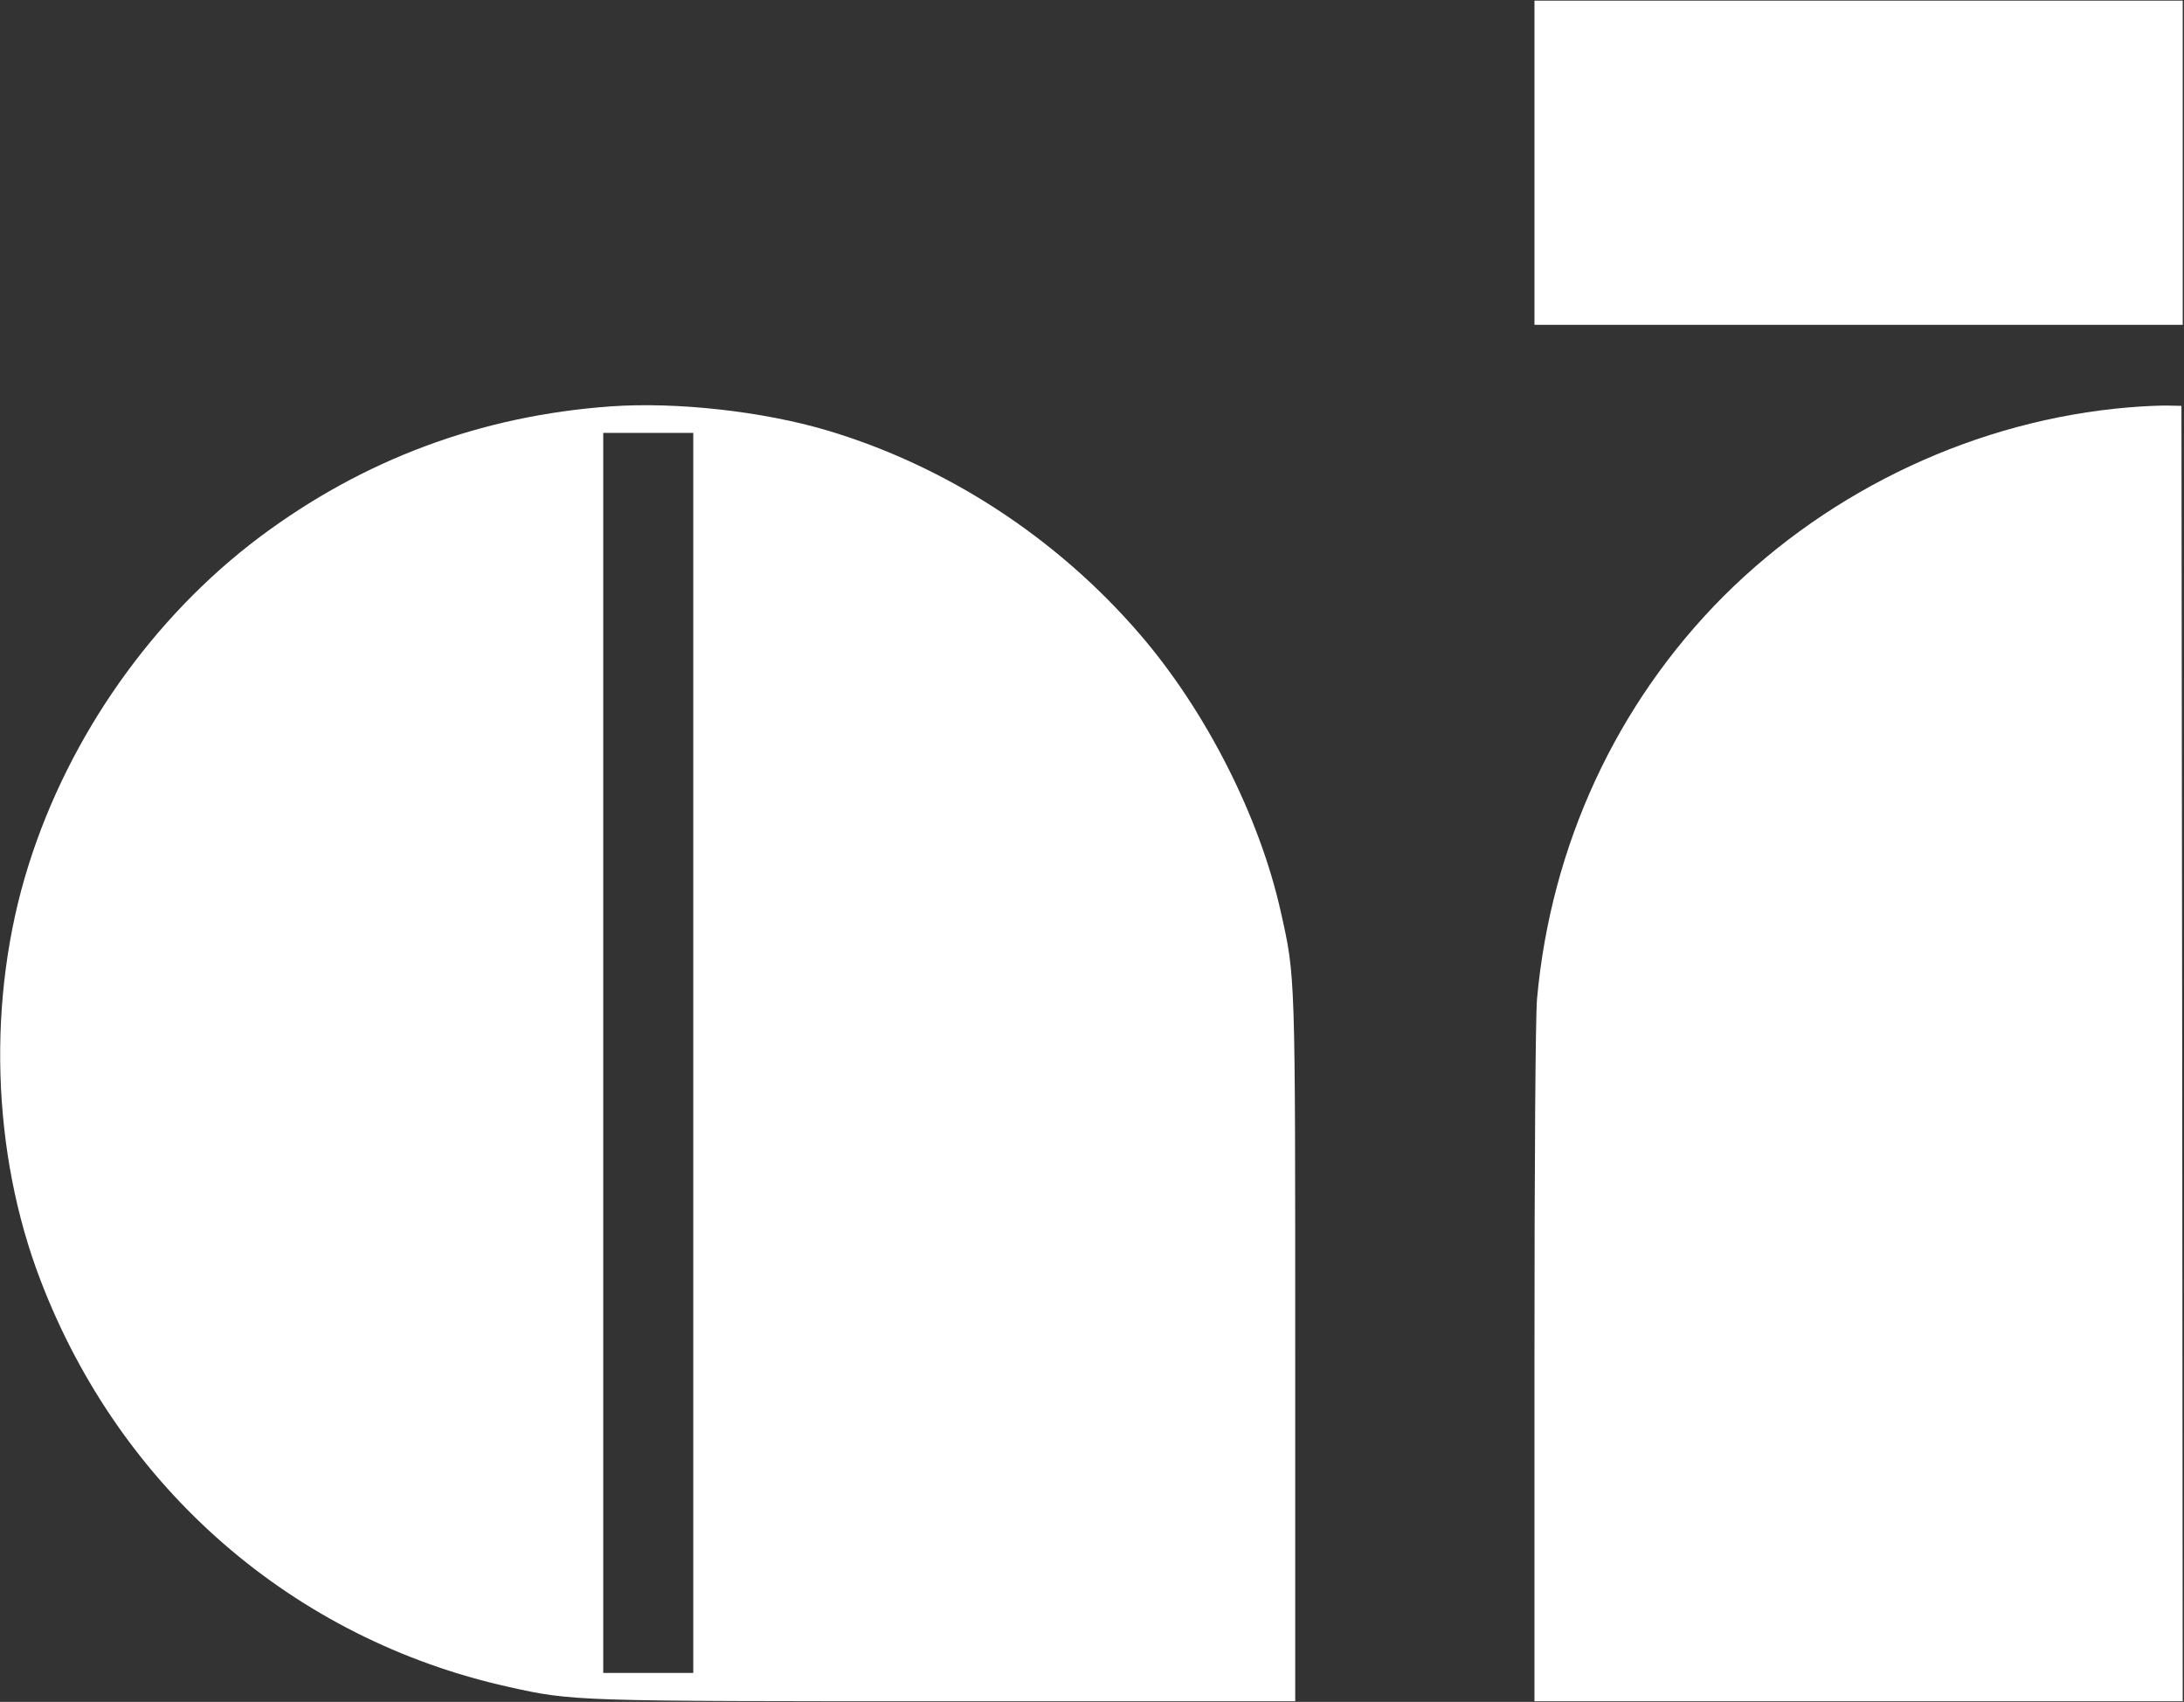 <?xml version="1.0" encoding="UTF-8"?> <svg xmlns="http://www.w3.org/2000/svg" width="1132" height="882" viewBox="0 0 1132 882" fill="none"><rect x="0" y="0" width="1132" height="882" fill="#333333" stroke="none"/> <path d="M795.333 84.333V168.333H963.334H1131.33V84.333V0.333H963.334H795.333V84.333Z" fill="white"></path> <path d="M316.667 210.6C249.2 215.4 188.133 238.2 134.4 278.467C79.067 320.067 35.867 381.4 14.8 448.333C-6.8 516.733 -4.533 597.133 21.067 663.667C62.4 771.533 152 849.4 263.467 874.2C296.8 881.667 297.867 881.667 492.267 881.667H671.333V700.467C671.333 503.667 671.467 506.467 663.867 472.6C652.933 423.4 625.2 368.733 591.067 329C548 278.867 490.8 241.533 428.533 223C395.2 213.133 350.533 208.2 316.667 210.6ZM359.333 545.667V867H336H312.667V545.667V224.333H336H359.333V545.667Z" fill="white"></path> <path d="M1103.33 211.133C1025.2 217.667 949.467 253 893.334 309C837.867 364.6 803.867 438.067 796.667 517.667C795.867 527.133 795.333 599.133 795.333 707.267V881.667H963.334H1131.33L1131.07 545.933L1130.67 210.333L1124 210.2C1120.4 210.067 1111.07 210.467 1103.33 211.133Z" fill="white"></path> </svg> 